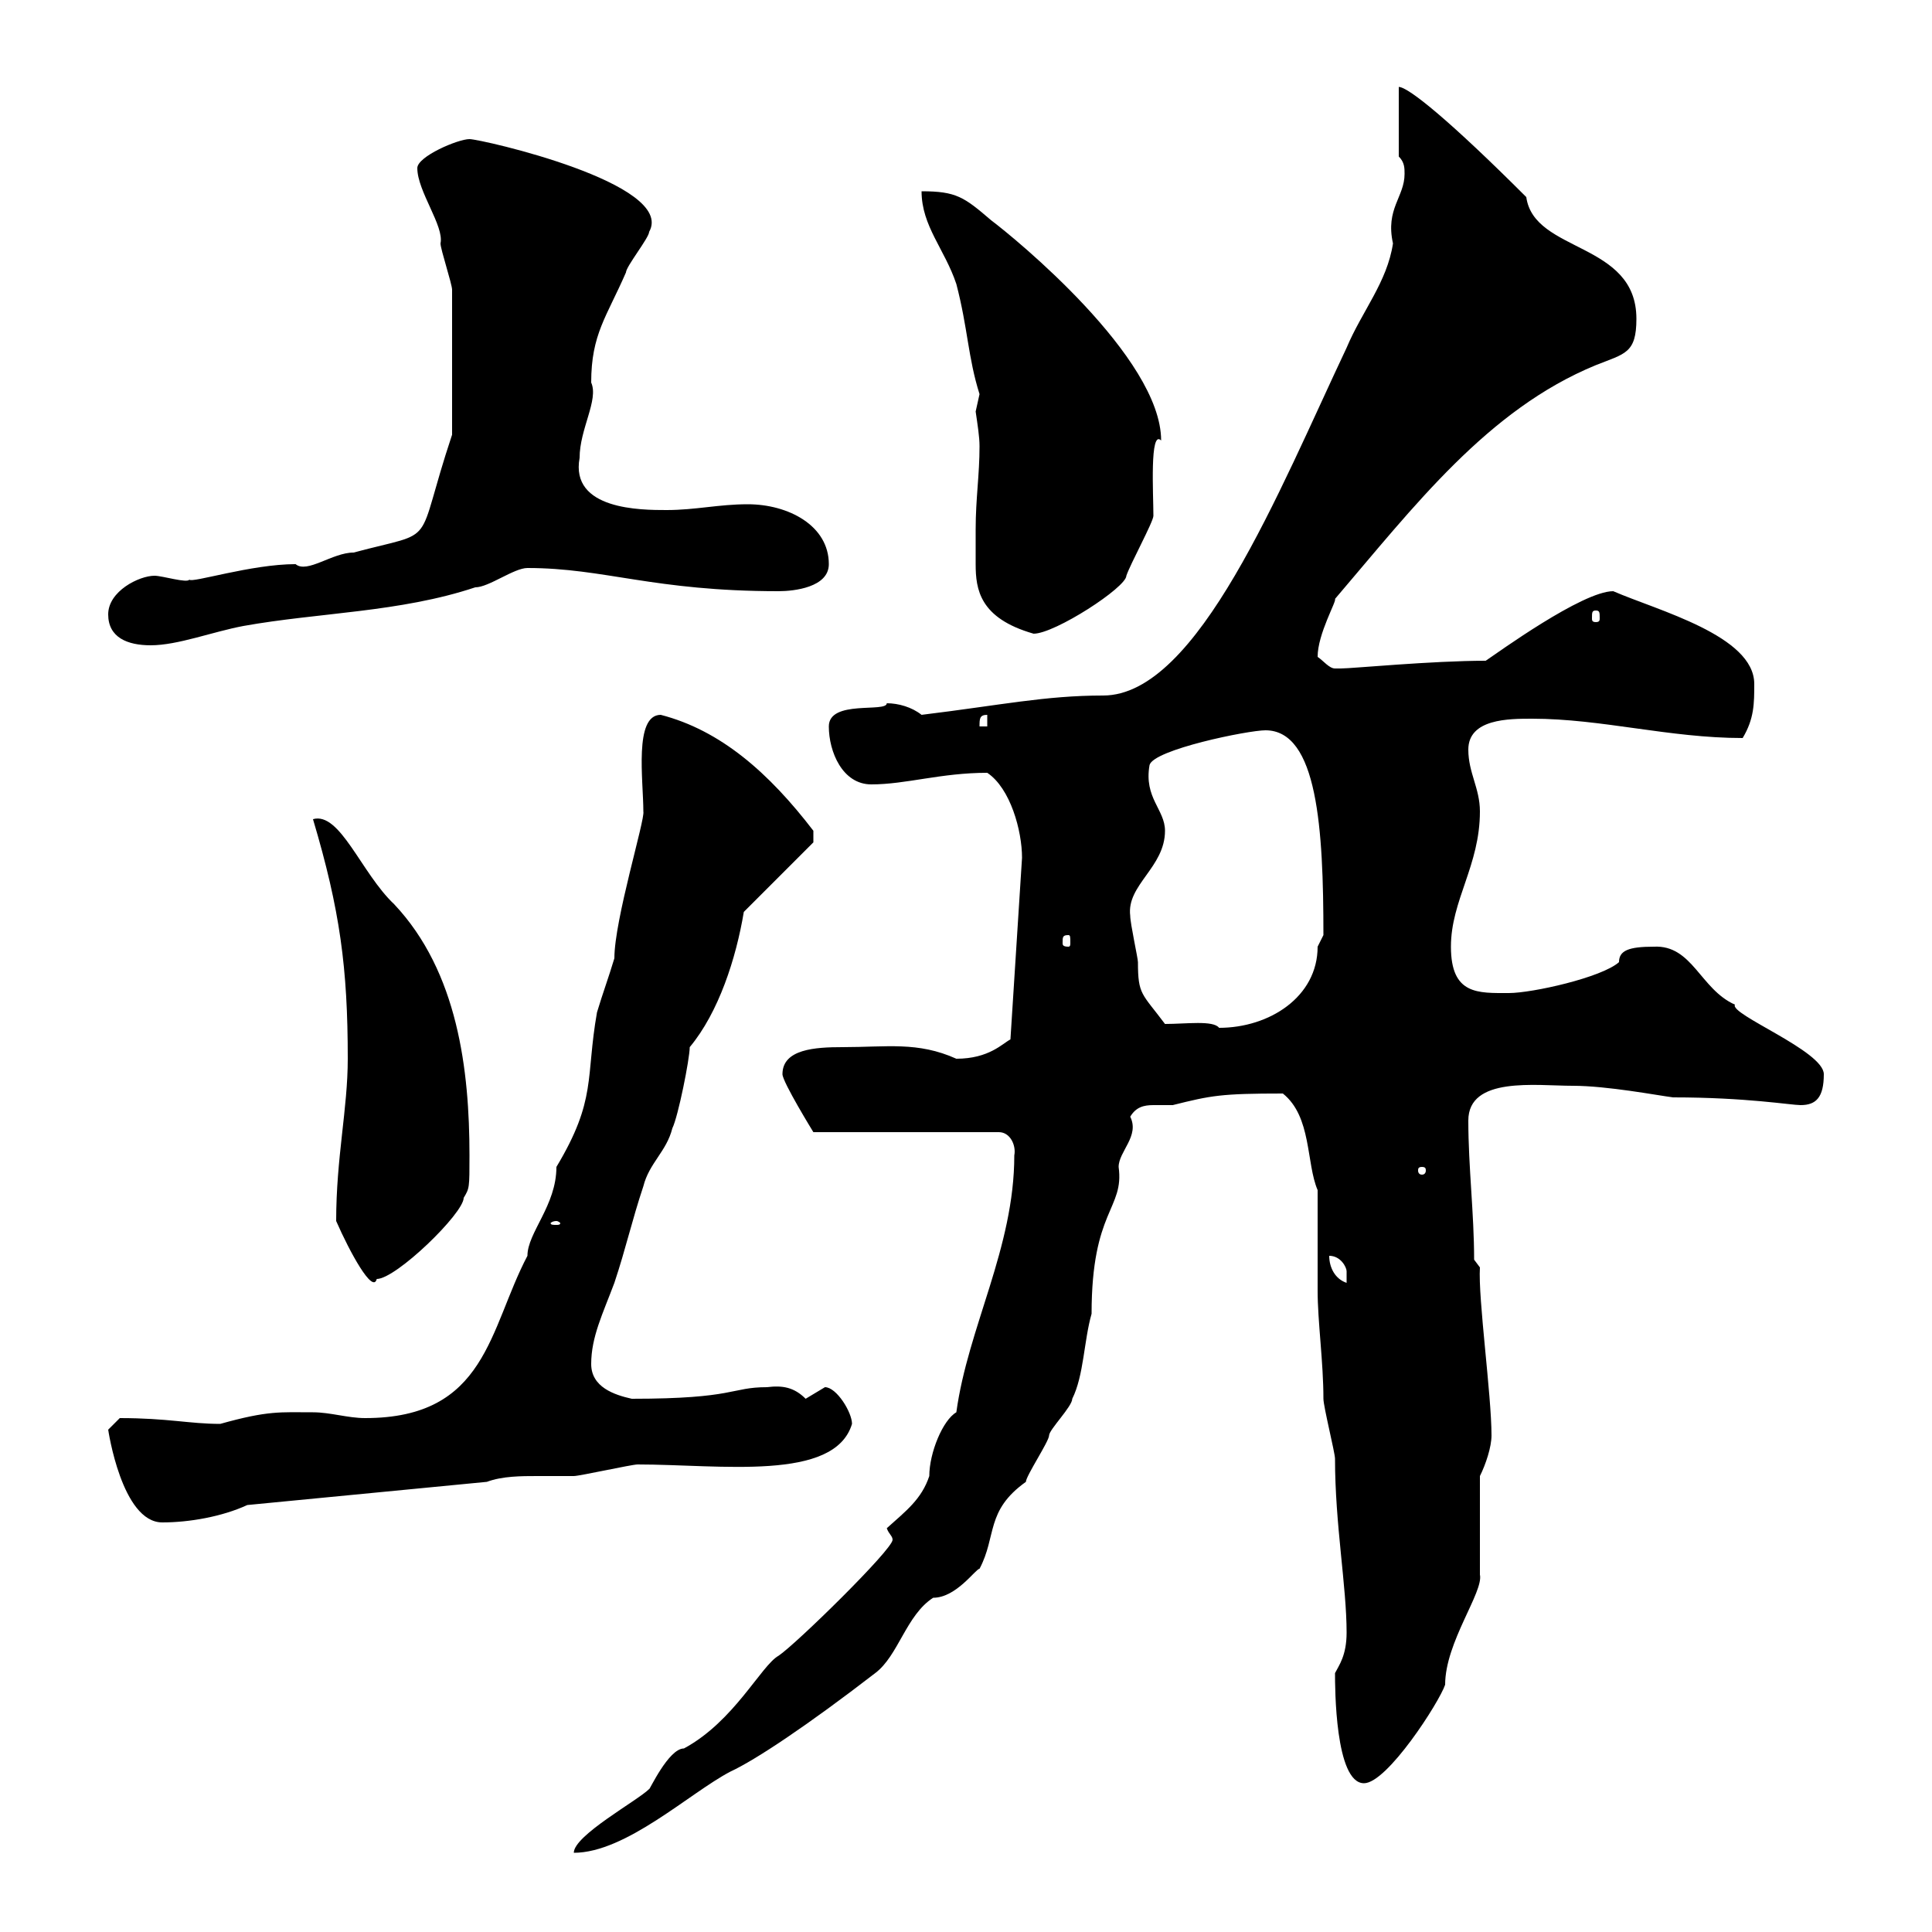 <svg xmlns="http://www.w3.org/2000/svg" xmlns:xlink="http://www.w3.org/1999/xlink" width="300" height="300"><path d="M137.70 237.30C138 238.20 138.60 238.50 138.60 239.10C138.60 240.60 123.60 255.30 120.90 257.10C118.20 258.60 114 267.30 106.20 271.50C103.80 271.50 100.80 278.10 100.80 277.80C99 279.60 89.10 285 89.10 287.70C97.20 287.70 107.10 278.40 113.40 275.10C117.30 273.30 125.40 267.90 135.90 259.80C139.50 257.10 140.70 250.80 144.90 248.10C148.50 248.10 151.50 243.60 152.10 243.60C154.80 238.50 153 234.60 159.30 230.10C159.30 229.20 162.90 223.80 162.90 222.90C162.90 222 166.50 218.40 166.50 217.20C168.30 213.60 168.30 208.20 169.50 204C169.50 187.80 174.60 187.80 173.70 181.20C173.70 178.80 177 176.40 175.50 173.40C176.40 171.90 177.60 171.60 179.10 171.60C180.30 171.60 181.20 171.60 182.10 171.60C188.10 170.10 189.60 169.80 199.20 169.80C203.70 173.40 202.80 180.60 204.60 184.80L204.60 200.40C204.60 205.20 205.50 211.50 205.50 217.20C205.50 218.40 207.30 225.60 207.30 226.50C207.30 236.70 209.10 246.30 209.10 253.50C209.10 257.10 207.90 258.60 207.30 259.80C207.30 261.90 207.30 276.90 211.80 276.90C215.40 276.90 223.50 264.30 224.40 261.60C224.40 255 230.40 247.20 229.80 244.50C229.80 241.80 229.80 231.90 229.80 229.20C230.70 227.40 231.60 224.70 231.60 222.90C231.60 216.60 229.50 201.60 229.80 196.80L228.90 195.60C228.90 188.40 228 181.20 228 174C228 167.10 238.50 168.60 244.20 168.60C249.60 168.60 257.40 170.10 259.80 170.40C271.20 170.40 278.10 171.60 279.60 171.60C282 171.60 283.20 170.40 283.20 166.80C283.20 163.20 268.50 157.50 269.40 156C264 153.60 262.80 146.70 256.80 147C252.90 147 251.40 147.60 251.40 149.40C248.70 151.80 237.90 154.20 234.30 154.20C229.50 154.20 225.30 154.50 225.30 147C225.30 139.80 229.80 134.40 229.80 126C229.80 122.40 228 120 228 116.40C228 111.60 234.30 111.60 237.90 111.60C248.70 111.60 259.20 114.60 270.60 114.60C272.40 111.60 272.40 109.20 272.40 106.20C272.40 98.70 257.40 94.80 250.50 91.80C245.70 91.80 232.50 101.40 230.70 102.60C222.30 102.60 210 103.80 208.20 103.80C208.20 103.80 208.20 103.80 207.30 103.80C206.40 103.80 205.50 102.60 204.60 102C204.60 98.40 207.60 93.30 207.30 93C219.60 78.60 231 63.60 247.80 56.70C252.30 54.90 254.10 54.90 254.10 49.50C254.10 37.50 238.20 39.30 237 30.60C225.30 18.90 218.70 13.50 217.20 13.50L217.20 24.30C218.10 25.20 218.10 26.10 218.10 27C218.10 30.60 215.10 32.40 216.30 37.80C215.40 43.80 211.50 48.30 209.10 54C198.60 76.20 186 108 171.30 108C162.30 108 155.40 109.50 143.10 111C141.60 109.80 139.50 109.20 137.70 109.20C137.70 110.70 128.70 108.60 128.70 112.80C128.70 116.70 130.80 121.80 135.30 121.80C140.70 121.80 146.10 120 153.30 120C156.90 122.40 158.70 129 158.70 133.20L156.90 161.40C155.70 162 153.60 164.40 148.50 164.40C142.50 161.70 137.70 162.60 130.80 162.60C126.60 162.60 121.50 162.90 121.50 166.80C121.50 168 126.30 175.80 126.30 175.80L155.10 175.80C156.90 175.80 157.80 177.90 157.50 179.40C157.50 193.80 150.30 206.10 148.50 219.30C146.40 220.50 144.30 225.60 144.30 229.20C143.10 232.80 140.70 234.60 137.70 237.30ZM16.80 222C16.80 222 18.90 236.40 25.20 236.40C29.40 236.40 34.50 235.50 38.40 233.70L75.60 230.10C78 229.20 81 229.20 83.40 229.20C85.50 229.20 87.30 229.20 89.10 229.20C90 229.20 98.10 227.40 99 227.40C111.90 227.40 129.60 230.10 132.30 221.10C132.30 219.30 129.90 215.40 128.10 215.40C128.10 215.40 125.10 217.20 125.10 217.20C123.30 215.40 121.50 215.10 119.10 215.40C113.40 215.40 114.30 217.20 98.10 217.20C95.40 216.60 91.80 215.40 91.80 211.80C91.80 207.60 93.60 204 95.40 199.20C97.20 193.80 98.10 189.60 99.90 184.20C100.80 180.60 103.50 178.80 104.40 175.20C105.30 173.40 107.10 164.40 107.10 162.60C111.60 157.20 114.30 148.80 115.50 141.60L126.30 130.80L126.30 129C119.40 120 111.90 113.40 102.60 111C98.40 111 99.90 121.20 99.90 126C100.20 127.20 95.40 142.80 95.40 148.80C94.50 151.80 93.60 154.20 92.70 157.20C90.90 167.40 92.70 170.70 86.40 181.20C86.40 187.20 81.90 191.40 81.90 195C75.90 206.40 75.60 220.20 56.70 220.20C54 220.20 51.30 219.30 48.60 219.30C43.50 219.30 41.70 219 34.20 221.10C29.40 221.10 26.10 220.20 18.60 220.20C18.60 220.20 16.80 222 16.80 222ZM206.40 195C208.20 195 209.10 196.80 209.10 197.40C209.10 198.60 209.10 199.20 209.10 199.20C207.30 198.60 206.40 196.80 206.40 195ZM52.20 189.60C54.30 194.40 57.90 201 58.50 198.60C61.50 198.60 72 188.40 72 186C72.90 184.50 72.90 184.50 72.90 179.40C72.90 166.20 71.10 150.90 61.20 140.40C56.10 135.60 52.80 126 48.60 127.20C52.80 141.30 54 150.30 54 164.40C54 172.20 52.20 179.70 52.20 189.60ZM86.40 189.60C86.70 189.60 87 189.90 87 189.90C87 190.20 86.70 190.20 86.40 190.20C85.80 190.20 85.50 190.20 85.50 189.90C85.50 189.90 85.80 189.60 86.40 189.60ZM220.80 181.20C221.40 181.20 221.40 181.50 221.40 181.80C221.40 181.80 221.40 182.40 220.80 182.40C220.20 182.40 220.20 181.80 220.20 181.80C220.20 181.50 220.20 181.20 220.80 181.20ZM180.90 159C177.30 154.20 176.70 154.50 176.70 149.40C176.70 148.80 175.50 143.40 175.50 142.20C174.90 137.40 180.90 134.70 180.90 129C180.90 125.70 177.60 123.90 178.50 118.80C179.10 116.40 193.80 113.40 196.50 113.40C204.60 113.40 205.50 128.70 205.50 145.20C205.50 145.20 204.60 147 204.60 147C204.60 154.80 197.10 159.60 189.30 159.60C188.40 158.40 184.20 159 180.90 159ZM165.90 145.20C166.20 145.20 166.20 145.50 166.20 146.40C166.20 146.70 166.20 147 165.90 147C165 147 165 146.70 165 146.40C165 145.50 165 145.20 165.90 145.20ZM153.30 111L153.30 112.80L152.10 112.80C152.10 111.60 152.10 111 153.30 111ZM16.80 95.40C16.80 99 19.80 100.20 23.40 100.20C27.60 100.20 33 98.10 37.80 97.20C49.50 95.10 62.10 95.10 73.80 91.20C75.90 91.20 79.80 88.20 81.90 88.20C93.90 88.20 101.40 91.80 120.90 91.80C123.30 91.80 128.70 91.20 128.70 87.60C128.70 81.60 122.40 78.30 116.10 78.30C111.60 78.30 108 79.20 103.50 79.20C99.60 79.20 88.50 79.20 90 71.10C90 66.60 93 62.10 91.80 59.40C91.80 51.90 94.20 49.20 97.20 42.30C97.20 41.40 100.80 36.90 100.80 36C105 28.50 74.70 21.60 72.90 21.60C71.10 21.60 64.80 24.30 64.80 26.10C64.80 29.70 69 35.10 68.40 37.80C68.40 38.70 70.20 44.10 70.20 45L70.20 67.50C64.20 85.50 68.40 82.20 54.90 85.80C51.60 85.80 47.70 89.10 45.90 87.60C39 87.60 29.70 90.60 29.40 90C29.10 90.60 25.20 89.40 24 89.40C21.60 89.40 16.80 91.80 16.80 95.40ZM151.50 82.20C151.50 84.30 151.50 86.10 151.50 87.60C151.50 91.50 152.10 96 160.50 98.40C163.80 98.40 174.90 91.20 174.90 89.40C175.50 87.60 179.10 81 179.10 80.10C179.10 76.80 178.50 66.60 180.30 68.40C180.30 55.50 157.50 36.90 153.90 34.20C149.70 30.60 148.50 29.70 143.10 29.70C143.10 35.10 146.70 38.70 148.50 44.10C150.30 51 150.30 55.50 152.10 61.20C152.10 61.20 151.50 63.90 151.50 63.90C151.80 66 152.10 67.80 152.10 69.30C152.10 73.80 151.50 77.40 151.50 82.20ZM247.80 94.80C248.40 94.80 248.40 95.10 248.40 96C248.40 96.30 248.40 96.60 247.80 96.60C247.20 96.60 247.20 96.30 247.20 96C247.20 95.10 247.20 94.80 247.80 94.80Z"/></svg>